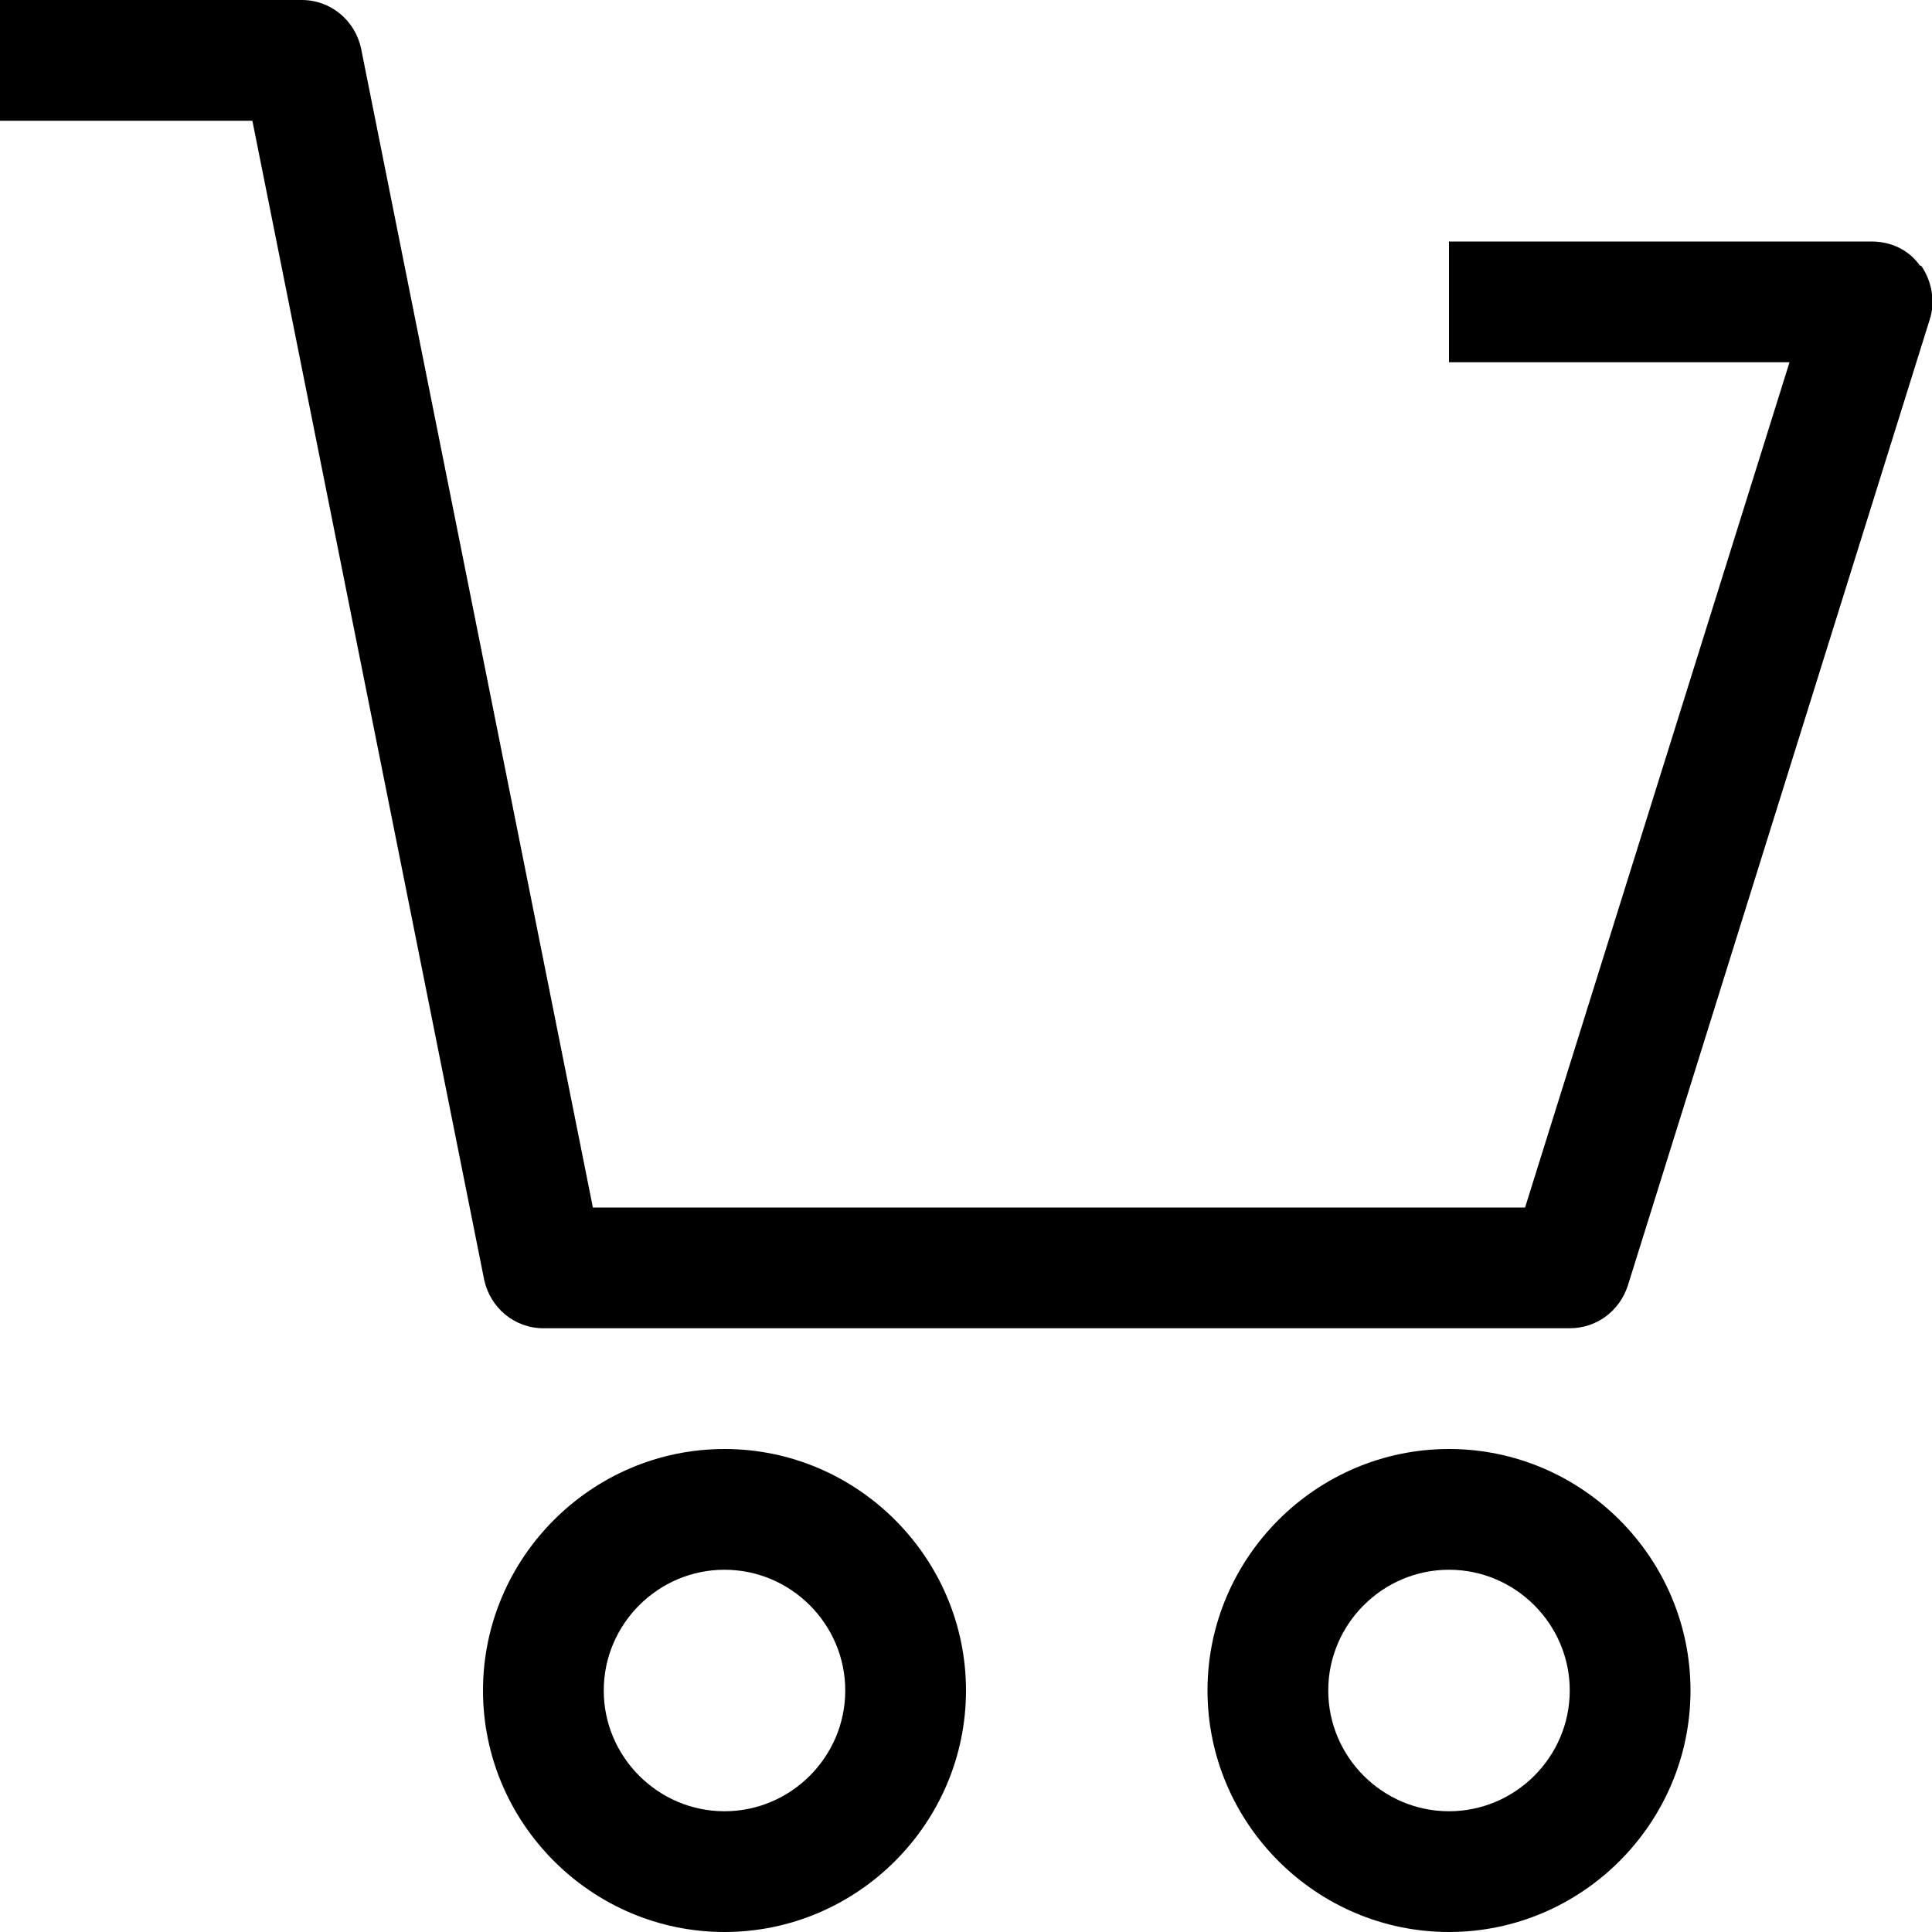 <?xml version="1.0" encoding="UTF-8"?>
<svg id="Layer_1" xmlns="http://www.w3.org/2000/svg" width=".22in" height=".22in" version="1.1" viewBox="0 0 16 16">
  <!-- Generator: Adobe Illustrator 29.5.1, SVG Export Plug-In . SVG Version: 2.1.0 Build 141)  -->
  <path id="path-1" d="M12,12c-1.1,0-2,.9-2,2s.9,2,2,2,2-.9,2-2-.9-2-2-2ZM12,15c-.55,0-1-.45-1-1s.45-1,1-1,1,.45,1,1-.45,1-1,1Z"/>
  <path id="path-11" data-name="path-1" d="M6,12c-1.1,0-2,.9-2,2s.9,2,2,2,2-.9,2-2-.9-2-2-2ZM6,15c-.55,0-1-.45-1-1s.45-1,1-1,1,.45,1,1-.45,1-1,1Z"/>
  <path d="M15.9,2.2c-.09-.13-.24-.2-.4-.2h-3.5v1h2.82l-2.19,7h-7.72L2.99.4C2.94.17,2.74,0,2.5,0H0v1h2.09l1.92,9.6c.05.23.25.4.49.4h8.5c.22,0,.41-.14.48-.35l2.5-8c.05-.15.02-.32-.07-.45Z"/>
</svg>